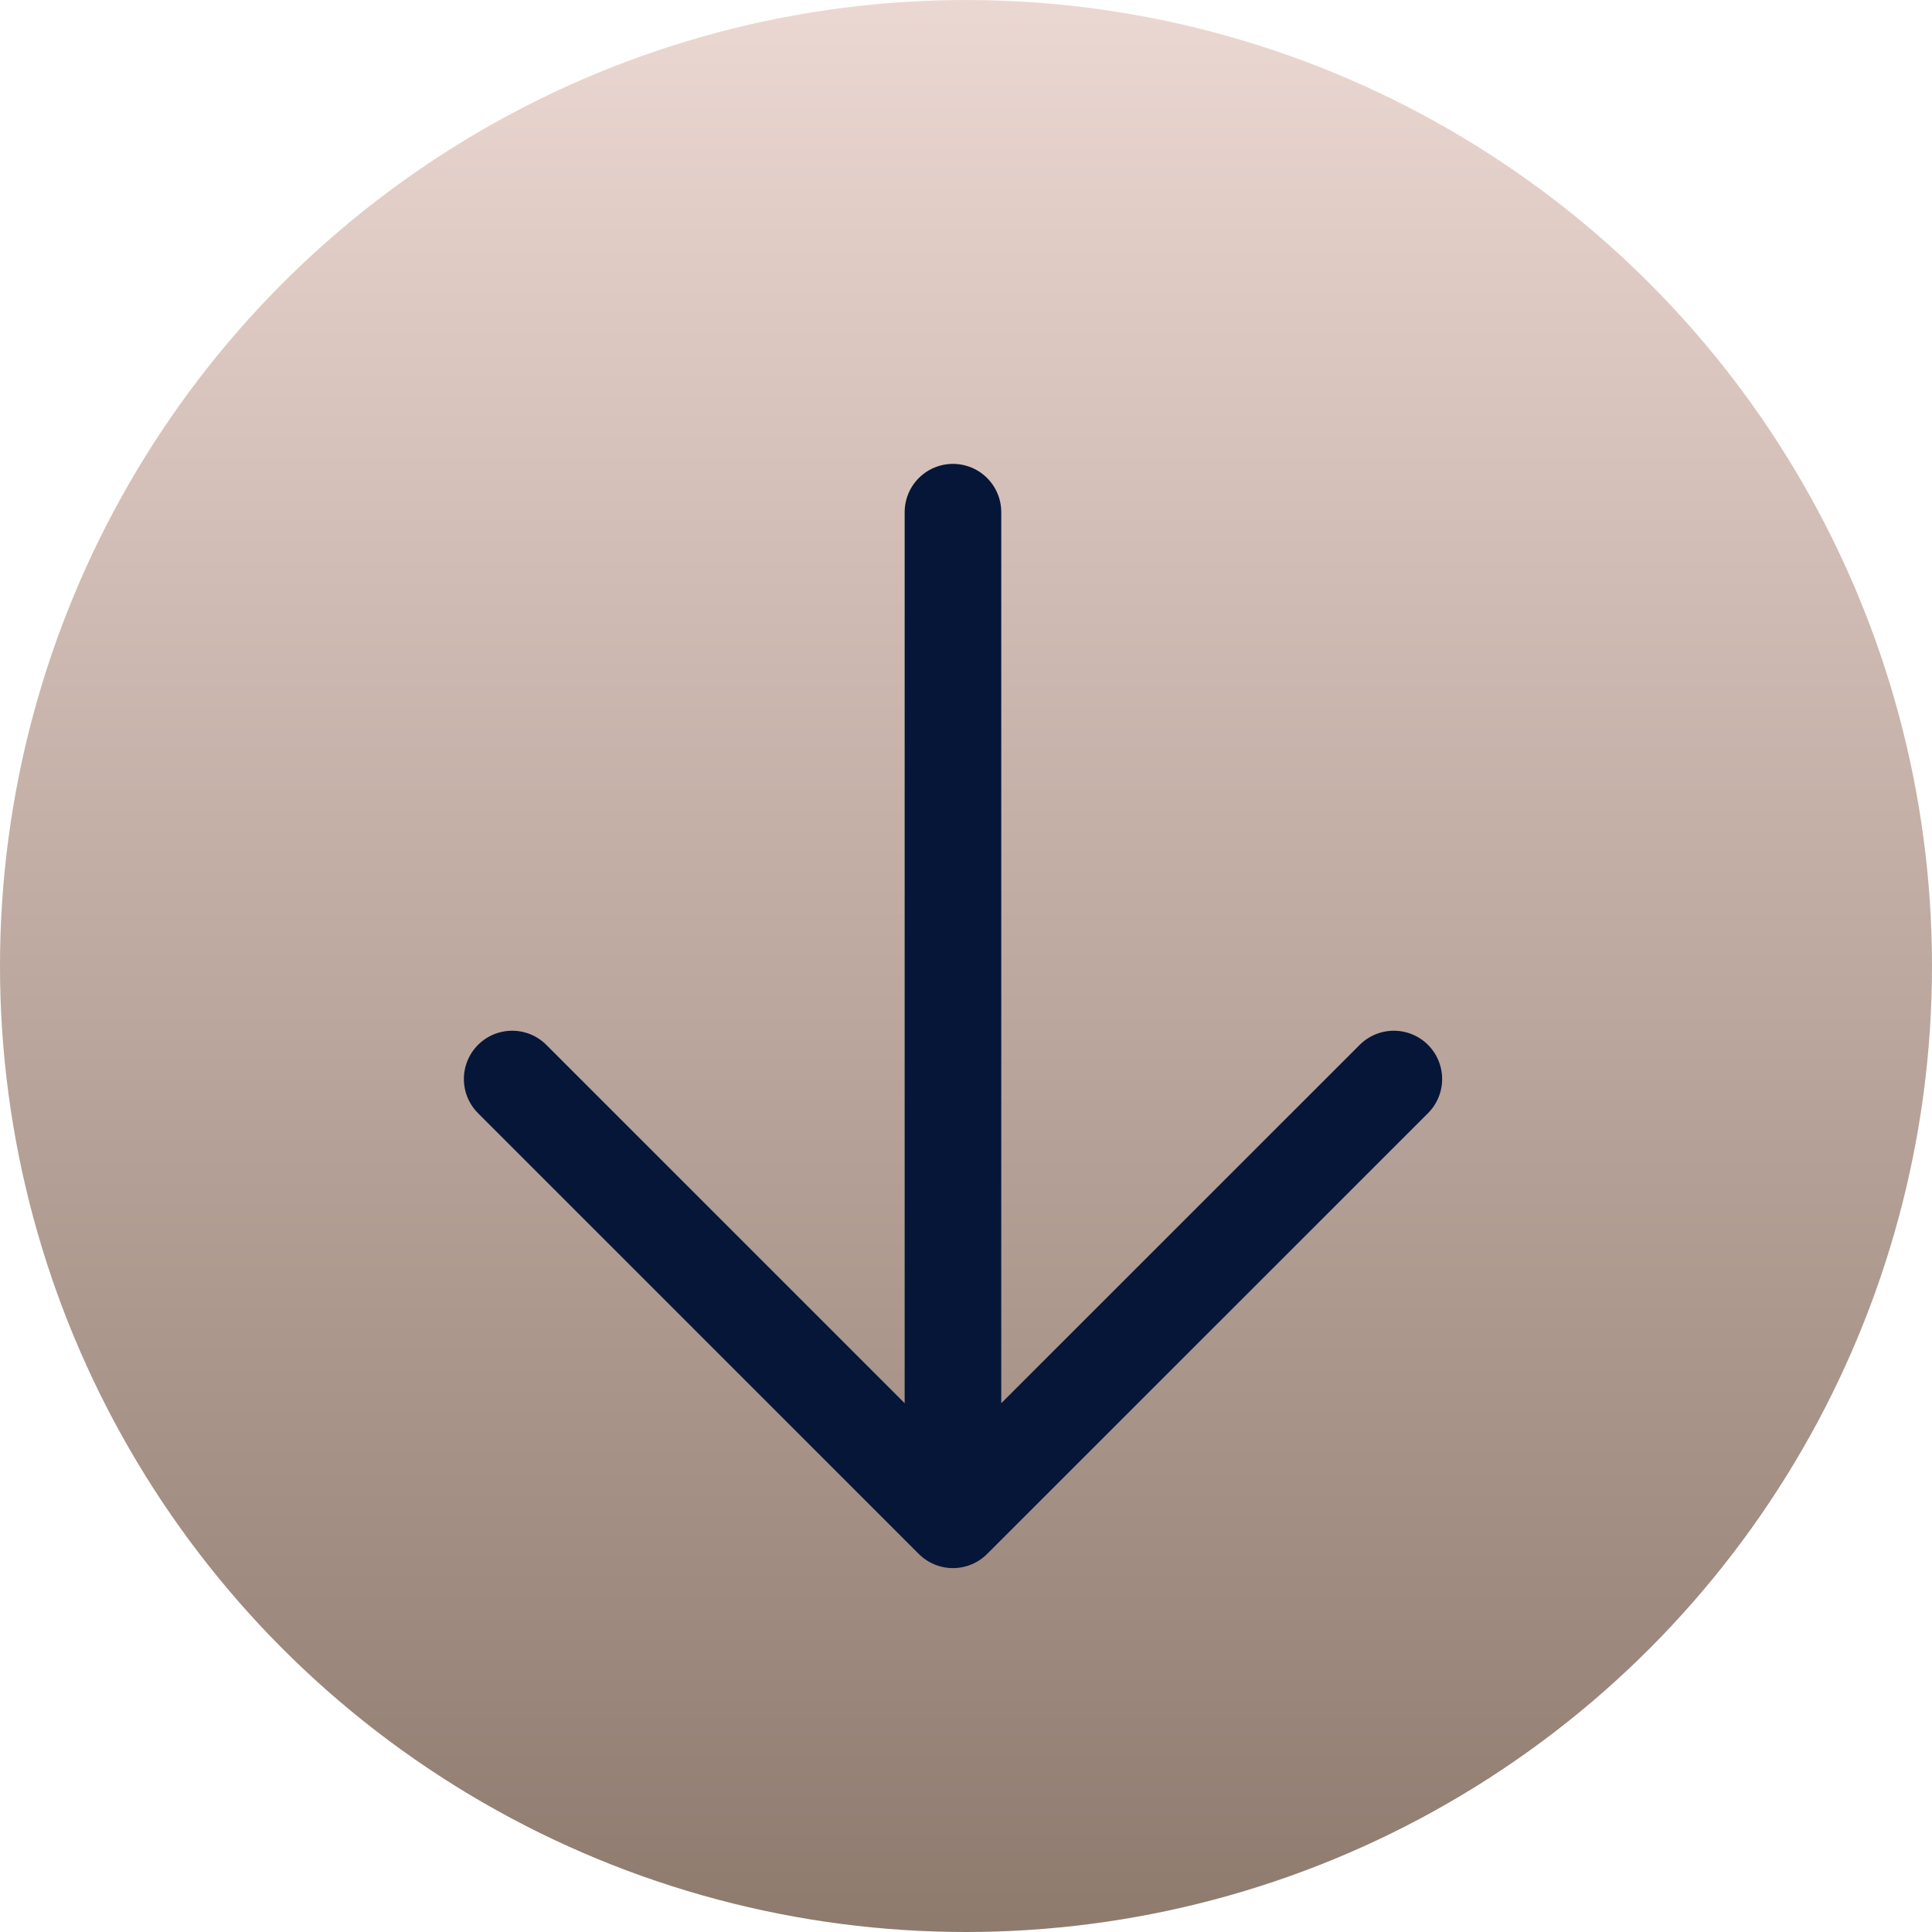 <svg id="Group_5" data-name="Group 5" xmlns="http://www.w3.org/2000/svg" xmlns:xlink="http://www.w3.org/1999/xlink" width="20" height="20" viewBox="0 0 20 20">
  <defs>
    <linearGradient id="linear-gradient" x1="0.5" x2="0.5" y2="1" gradientUnits="objectBoundingBox">
      <stop offset="0" stop-color="#ecd8d2"/>
      <stop offset="1" stop-color="#8e7a6d"/>
    </linearGradient>
  </defs>
  <circle id="Ellipse_1" data-name="Ellipse 1" cx="10" cy="10" r="10" fill="url(#linear-gradient)"/>
  <path id="Icon_akar-arrow-left" data-name="Icon akar-arrow-left" d="M4.563,0,0,4.563,4.563,9.127M0,4.563H10.431" transform="translate(5.302 15.733) rotate(-90)" fill="none" stroke="#061639" stroke-linecap="round" stroke-linejoin="round" stroke-width="1"/>
</svg>
